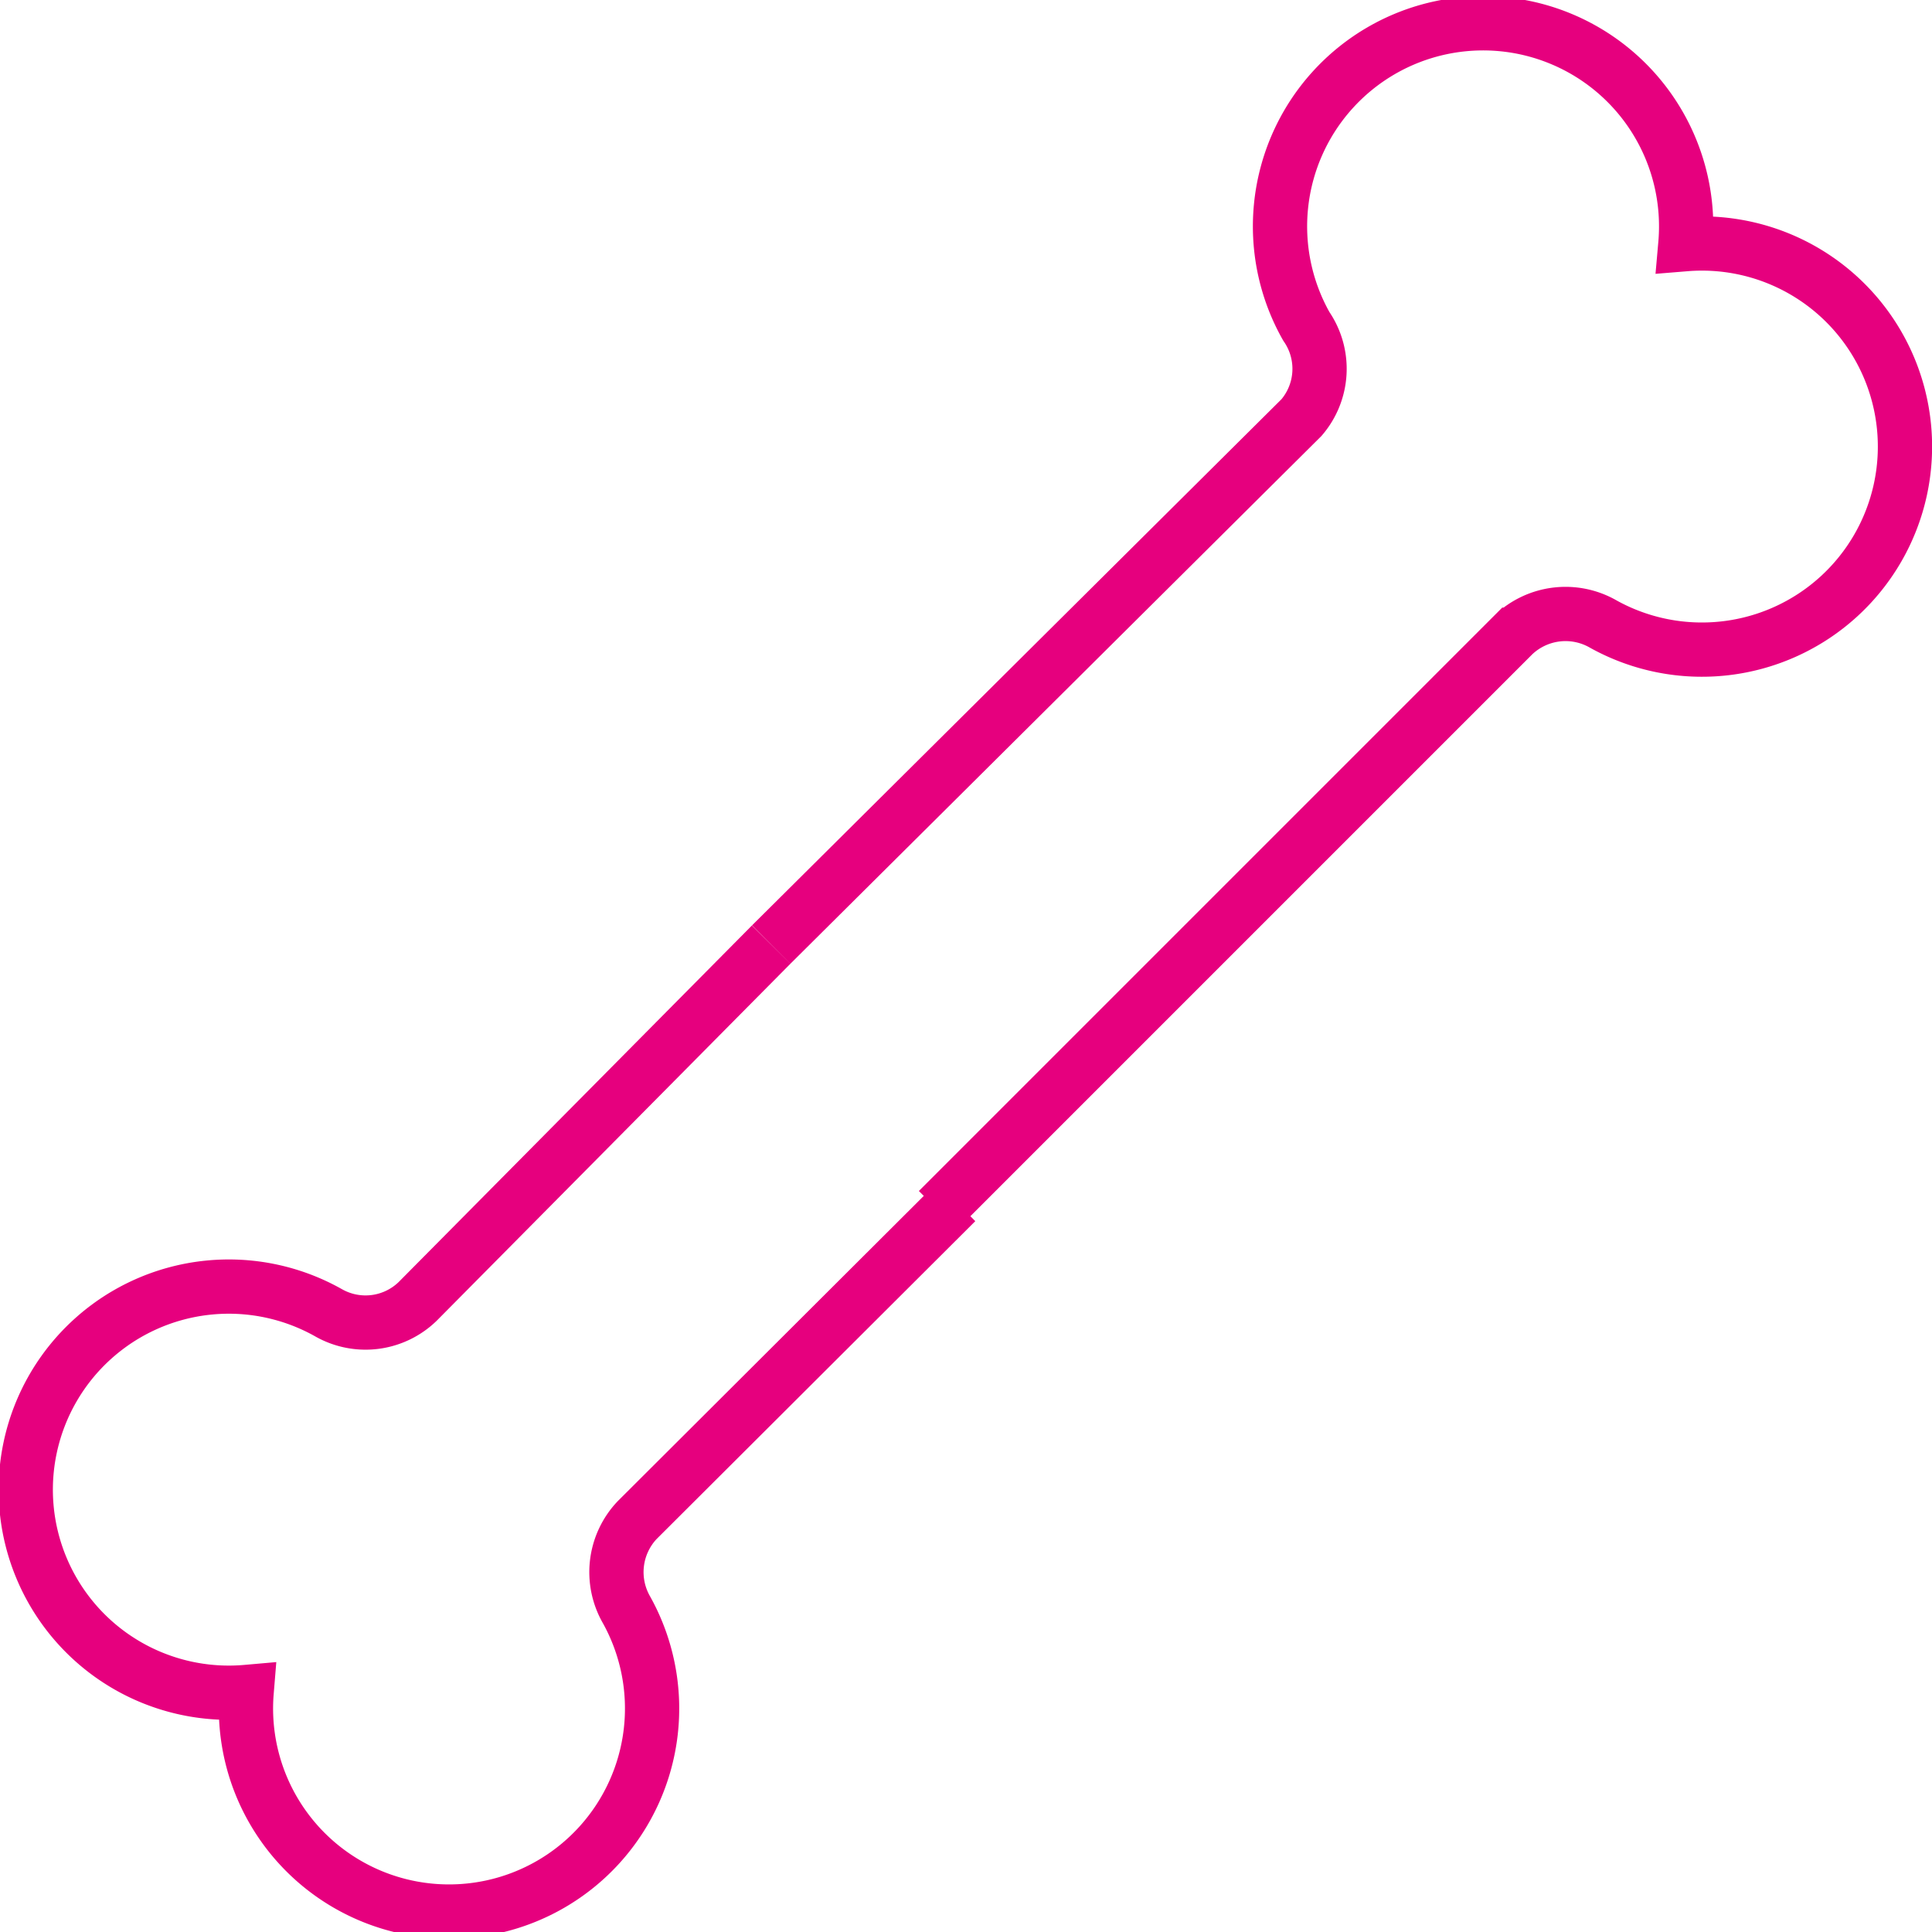 <svg id="Ebene_1" data-name="Ebene 1" xmlns="http://www.w3.org/2000/svg" viewBox="0 0 23.5 23.5"><defs><style>.cls-1{fill:none;stroke:#e6007e;stroke-miterlimit:10;stroke-width:0.66px;}</style></defs><path class="cls-1" d="M11.58,14.89l7-7a.92.92,0,0,1,1.09-.13,2.47,2.47,0,1,0,1-4.62,2.47,2.47,0,1,0-4.61,1A.91.91,0,0,1,16,5.25L9.55,11.66" transform="translate(-0.17 -0.17)"/><path class="cls-1" d="M9.55,11.66,5.25,16a.91.91,0,0,1-1.08.14,2.47,2.47,0,1,0-1,4.61,2.47,2.47,0,1,0,4.62-1,.92.92,0,0,1,.13-1.09l3.88-3.87" transform="translate(-0.17 -0.17)"/></svg>